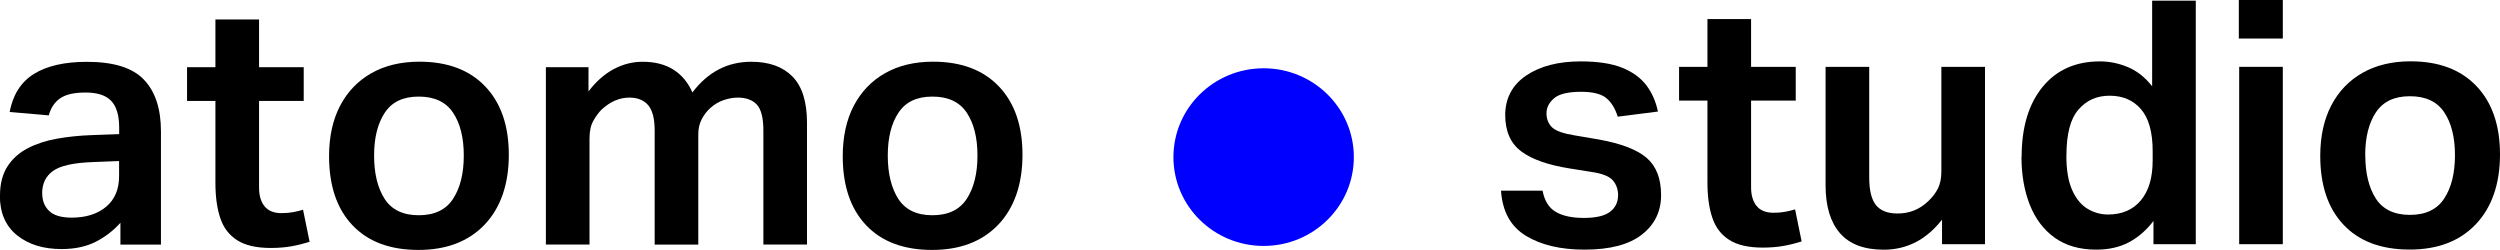 <svg xmlns="http://www.w3.org/2000/svg" width="220" height="22" viewBox="0 0 220 22" fill="none"><g clip-path="url(#clip0_41_2)"><path d="M-0 17.198C-0 16.176 0.22 15.327 0.655 14.65C1.089 13.973 1.686 13.436 2.438 13.047C3.191 12.657 4.047 12.376 5.013 12.204C5.979 12.031 6.991 11.929 8.048 11.891L10.487 11.802V11.233C10.487 10.154 10.253 9.368 9.786 8.877C9.319 8.385 8.567 8.142 7.529 8.142C6.492 8.142 5.759 8.321 5.272 8.666C4.786 9.017 4.462 9.515 4.293 10.154L0.849 9.854C1.135 8.334 1.848 7.216 2.983 6.507C4.125 5.799 5.675 5.441 7.646 5.441C10.007 5.441 11.68 5.965 12.672 7.018C13.671 8.066 14.164 9.585 14.164 11.565V21.527H10.597V19.605C9.987 20.288 9.268 20.844 8.431 21.272C7.594 21.7 6.589 21.917 5.415 21.917C3.813 21.917 2.503 21.515 1.498 20.704C0.493 19.893 -0.013 18.73 -0.013 17.204L-0 17.198ZM3.716 17.019C3.716 17.657 3.917 18.175 4.326 18.564C4.734 18.954 5.389 19.152 6.304 19.152C7.562 19.152 8.574 18.832 9.339 18.194C10.104 17.555 10.48 16.655 10.48 15.493V14.171L8.223 14.26C6.498 14.318 5.311 14.579 4.669 15.039C4.027 15.499 3.709 16.157 3.709 17.019H3.716Z" fill="black"></path><path d="M18.957 16.118V8.883H16.46V5.913H18.957V1.711H22.797V5.913H26.727V8.883H22.797V16.508C22.797 17.21 22.959 17.76 23.283 18.156C23.607 18.558 24.107 18.756 24.775 18.756C25.164 18.756 25.507 18.724 25.812 18.666C26.117 18.609 26.402 18.539 26.668 18.456L27.245 21.278C26.74 21.438 26.214 21.572 25.676 21.668C25.138 21.764 24.522 21.821 23.834 21.821C22.576 21.821 21.59 21.598 20.877 21.144C20.163 20.691 19.671 20.046 19.385 19.19C19.1 18.341 18.957 17.313 18.957 16.112V16.118Z" fill="black"></path><path d="M28.958 13.749C28.958 12.031 29.282 10.55 29.93 9.305C30.579 8.066 31.5 7.108 32.687 6.437C33.874 5.767 35.281 5.428 36.909 5.428C39.386 5.428 41.319 6.156 42.7 7.606C44.082 9.055 44.776 11.061 44.776 13.621C44.776 16.182 44.069 18.27 42.655 19.759C41.241 21.246 39.295 21.994 36.818 21.994C34.341 21.994 32.382 21.272 31.014 19.816C29.639 18.366 28.958 16.342 28.958 13.736V13.749ZM32.92 13.692C32.92 15.269 33.232 16.54 33.848 17.504C34.47 18.462 35.469 18.941 36.85 18.941C38.232 18.941 39.237 18.462 39.866 17.504C40.495 16.54 40.813 15.275 40.813 13.692C40.813 12.108 40.495 10.85 39.866 9.911C39.237 8.972 38.232 8.5 36.85 8.5C35.469 8.5 34.49 8.972 33.867 9.911C33.238 10.85 32.92 12.114 32.92 13.692Z" fill="black"></path><path d="M48.038 5.914H51.787V8.046C52.455 7.165 53.2 6.514 54.011 6.08C54.822 5.652 55.665 5.435 56.54 5.435C57.636 5.435 58.551 5.671 59.284 6.143C60.017 6.616 60.561 7.28 60.931 8.136C62.293 6.335 64.018 5.435 66.113 5.435C67.676 5.435 68.889 5.869 69.738 6.737C70.594 7.606 71.016 8.966 71.016 10.805V21.521H67.177V11.469C67.177 10.371 66.982 9.617 66.599 9.202C66.217 8.794 65.653 8.589 64.926 8.589C64.537 8.589 64.135 8.66 63.707 8.8C63.279 8.941 62.87 9.177 62.488 9.522C62.183 9.803 61.936 10.135 61.742 10.511C61.547 10.888 61.45 11.322 61.45 11.802V21.527H57.611V11.501C57.611 10.441 57.416 9.688 57.033 9.247C56.644 8.806 56.099 8.589 55.386 8.589C54.511 8.589 53.7 8.941 52.947 9.637C52.682 9.898 52.442 10.224 52.215 10.626C51.988 11.029 51.877 11.546 51.877 12.185V21.521H48.038V5.914Z" fill="black"></path><path d="M74.161 13.749C74.161 12.031 74.486 10.55 75.134 9.305C75.783 8.066 76.704 7.108 77.891 6.437C79.077 5.767 80.485 5.428 82.113 5.428C84.59 5.428 86.523 6.156 87.904 7.606C89.285 9.055 89.979 11.061 89.979 13.621C89.979 16.182 89.272 18.27 87.859 19.759C86.445 21.246 84.499 21.994 82.022 21.994C79.544 21.994 77.586 21.272 76.217 19.816C74.842 18.366 74.161 16.342 74.161 13.736V13.749ZM78.124 13.692C78.124 15.269 78.435 16.54 79.051 17.504C79.674 18.462 80.673 18.941 82.054 18.941C83.436 18.941 84.441 18.462 85.07 17.504C85.699 16.54 86.017 15.275 86.017 13.692C86.017 12.108 85.699 10.85 85.07 9.911C84.441 8.972 83.436 8.5 82.054 8.5C80.673 8.5 79.694 8.972 79.071 9.911C78.442 10.85 78.124 12.114 78.124 13.692Z" fill="black"></path><path d="M142.395 17.198C142.395 16.68 142.239 16.233 141.934 15.876C141.63 15.518 141.001 15.269 140.047 15.129L138.16 14.829C136.247 14.528 134.82 14.03 133.879 13.328C132.933 12.625 132.459 11.559 132.459 10.116C132.459 8.672 133.075 7.478 134.301 6.648C135.533 5.818 137.129 5.403 139.1 5.403C140.605 5.403 141.818 5.588 142.745 5.958C143.666 6.329 144.379 6.846 144.879 7.504C145.378 8.161 145.715 8.934 145.897 9.815L142.362 10.269C142.135 9.547 141.805 9.004 141.357 8.634C140.91 8.264 140.17 8.078 139.133 8.078C137.998 8.078 137.2 8.27 136.759 8.647C136.312 9.03 136.091 9.471 136.091 9.969C136.091 10.467 136.26 10.901 136.59 11.214C136.928 11.527 137.589 11.757 138.588 11.916L140.689 12.274C142.68 12.632 144.094 13.181 144.924 13.909C145.754 14.637 146.176 15.723 146.176 17.166C146.176 18.609 145.612 19.765 144.483 20.646C143.355 21.527 141.675 21.968 139.438 21.968C137.343 21.968 135.624 21.566 134.288 20.755C132.946 19.944 132.213 18.622 132.089 16.776H135.747C135.909 17.657 136.292 18.277 136.889 18.634C137.485 18.992 138.316 19.177 139.373 19.177C140.43 19.177 141.221 18.999 141.688 18.634C142.155 18.277 142.388 17.792 142.388 17.198H142.395Z" fill="black"></path><path d="M150.255 16.087V8.851H147.758V5.882H150.255V1.68H154.095V5.882H158.025V8.851H154.095V16.476C154.095 17.178 154.257 17.728 154.581 18.124C154.905 18.526 155.405 18.724 156.073 18.724C156.462 18.724 156.806 18.692 157.11 18.634C157.415 18.577 157.701 18.507 157.967 18.424L158.544 21.246C158.038 21.406 157.513 21.54 156.974 21.636C156.436 21.732 155.82 21.789 155.132 21.789C153.874 21.789 152.888 21.566 152.175 21.112C151.462 20.659 150.969 20.014 150.683 19.158C150.398 18.309 150.255 17.281 150.255 16.08V16.087Z" fill="black"></path><path d="M160.651 16.297V5.882H164.491V15.607C164.491 16.751 164.692 17.562 165.088 18.053C165.483 18.545 166.119 18.788 166.994 18.788C168.032 18.788 168.927 18.43 169.679 17.709C170.042 17.37 170.328 17 170.535 16.597C170.736 16.195 170.84 15.697 170.84 15.097V5.882H174.68V21.489H170.899V19.331C170.185 20.231 169.407 20.895 168.551 21.329C167.695 21.757 166.774 21.974 165.775 21.974C164.05 21.974 162.759 21.489 161.916 20.518C161.073 19.548 160.651 18.143 160.651 16.304V16.297Z" fill="black"></path><path d="M177.903 13.807C177.903 11.208 178.519 9.151 179.745 7.651C180.977 6.15 182.657 5.403 184.79 5.403C185.627 5.403 186.444 5.569 187.242 5.901C188.046 6.233 188.76 6.795 189.389 7.593V0.057H193.228V21.489H189.505V19.446C188.876 20.269 188.156 20.889 187.339 21.323C186.529 21.751 185.569 21.968 184.473 21.968C183.013 21.968 181.794 21.617 180.815 20.921C179.842 20.218 179.109 19.254 178.623 18.021C178.136 16.789 177.89 15.384 177.89 13.807H177.903ZM181.84 13.685C181.84 14.969 182.015 15.991 182.358 16.744C182.702 17.504 183.156 18.047 183.714 18.379C184.272 18.711 184.868 18.877 185.497 18.877C186.736 18.877 187.702 18.462 188.396 17.632C189.09 16.802 189.434 15.633 189.434 14.132V13.289C189.434 11.629 189.09 10.403 188.409 9.611C187.728 8.819 186.807 8.423 185.653 8.423C184.499 8.423 183.623 8.826 182.91 9.637C182.196 10.448 181.846 11.795 181.846 13.673L181.84 13.685Z" fill="black"></path><path d="M197.016 0H200.887V3.391H197.016V0ZM197.048 5.882H200.887V21.489H197.048V5.882Z" fill="black"></path><path d="M204.182 13.717C204.182 11.999 204.506 10.518 205.155 9.273C205.803 8.034 206.724 7.076 207.911 6.405C209.098 5.735 210.505 5.396 212.133 5.396C214.611 5.396 216.543 6.124 217.925 7.574C219.306 9.024 220 11.029 220 13.589C220 16.15 219.293 18.239 217.879 19.727C216.465 21.221 214.52 21.962 212.042 21.962C209.565 21.962 207.606 21.24 206.238 19.784C204.863 18.334 204.182 16.31 204.182 13.704V13.717ZM208.145 13.66C208.145 15.237 208.456 16.508 209.072 17.472C209.695 18.43 210.693 18.909 212.075 18.909C213.456 18.909 214.461 18.43 215.09 17.472C215.72 16.508 216.037 15.243 216.037 13.66C216.037 12.076 215.72 10.818 215.09 9.879C214.461 8.94 213.456 8.468 212.075 8.468C210.693 8.468 209.714 8.94 209.085 9.879C208.456 10.818 208.138 12.082 208.138 13.66H208.145Z" fill="black"></path><path d="M111.2 21.642C115.584 21.642 119.138 18.143 119.138 13.826C119.138 9.509 115.584 6.009 111.2 6.009C106.816 6.009 103.262 9.509 103.262 13.826C103.262 18.143 106.816 21.642 111.2 21.642Z" fill="#0000FF"></path></g><defs><clipPath id="clip0_41_2"><rect width="220" height="22" fill="white"></rect></clipPath></defs></svg>